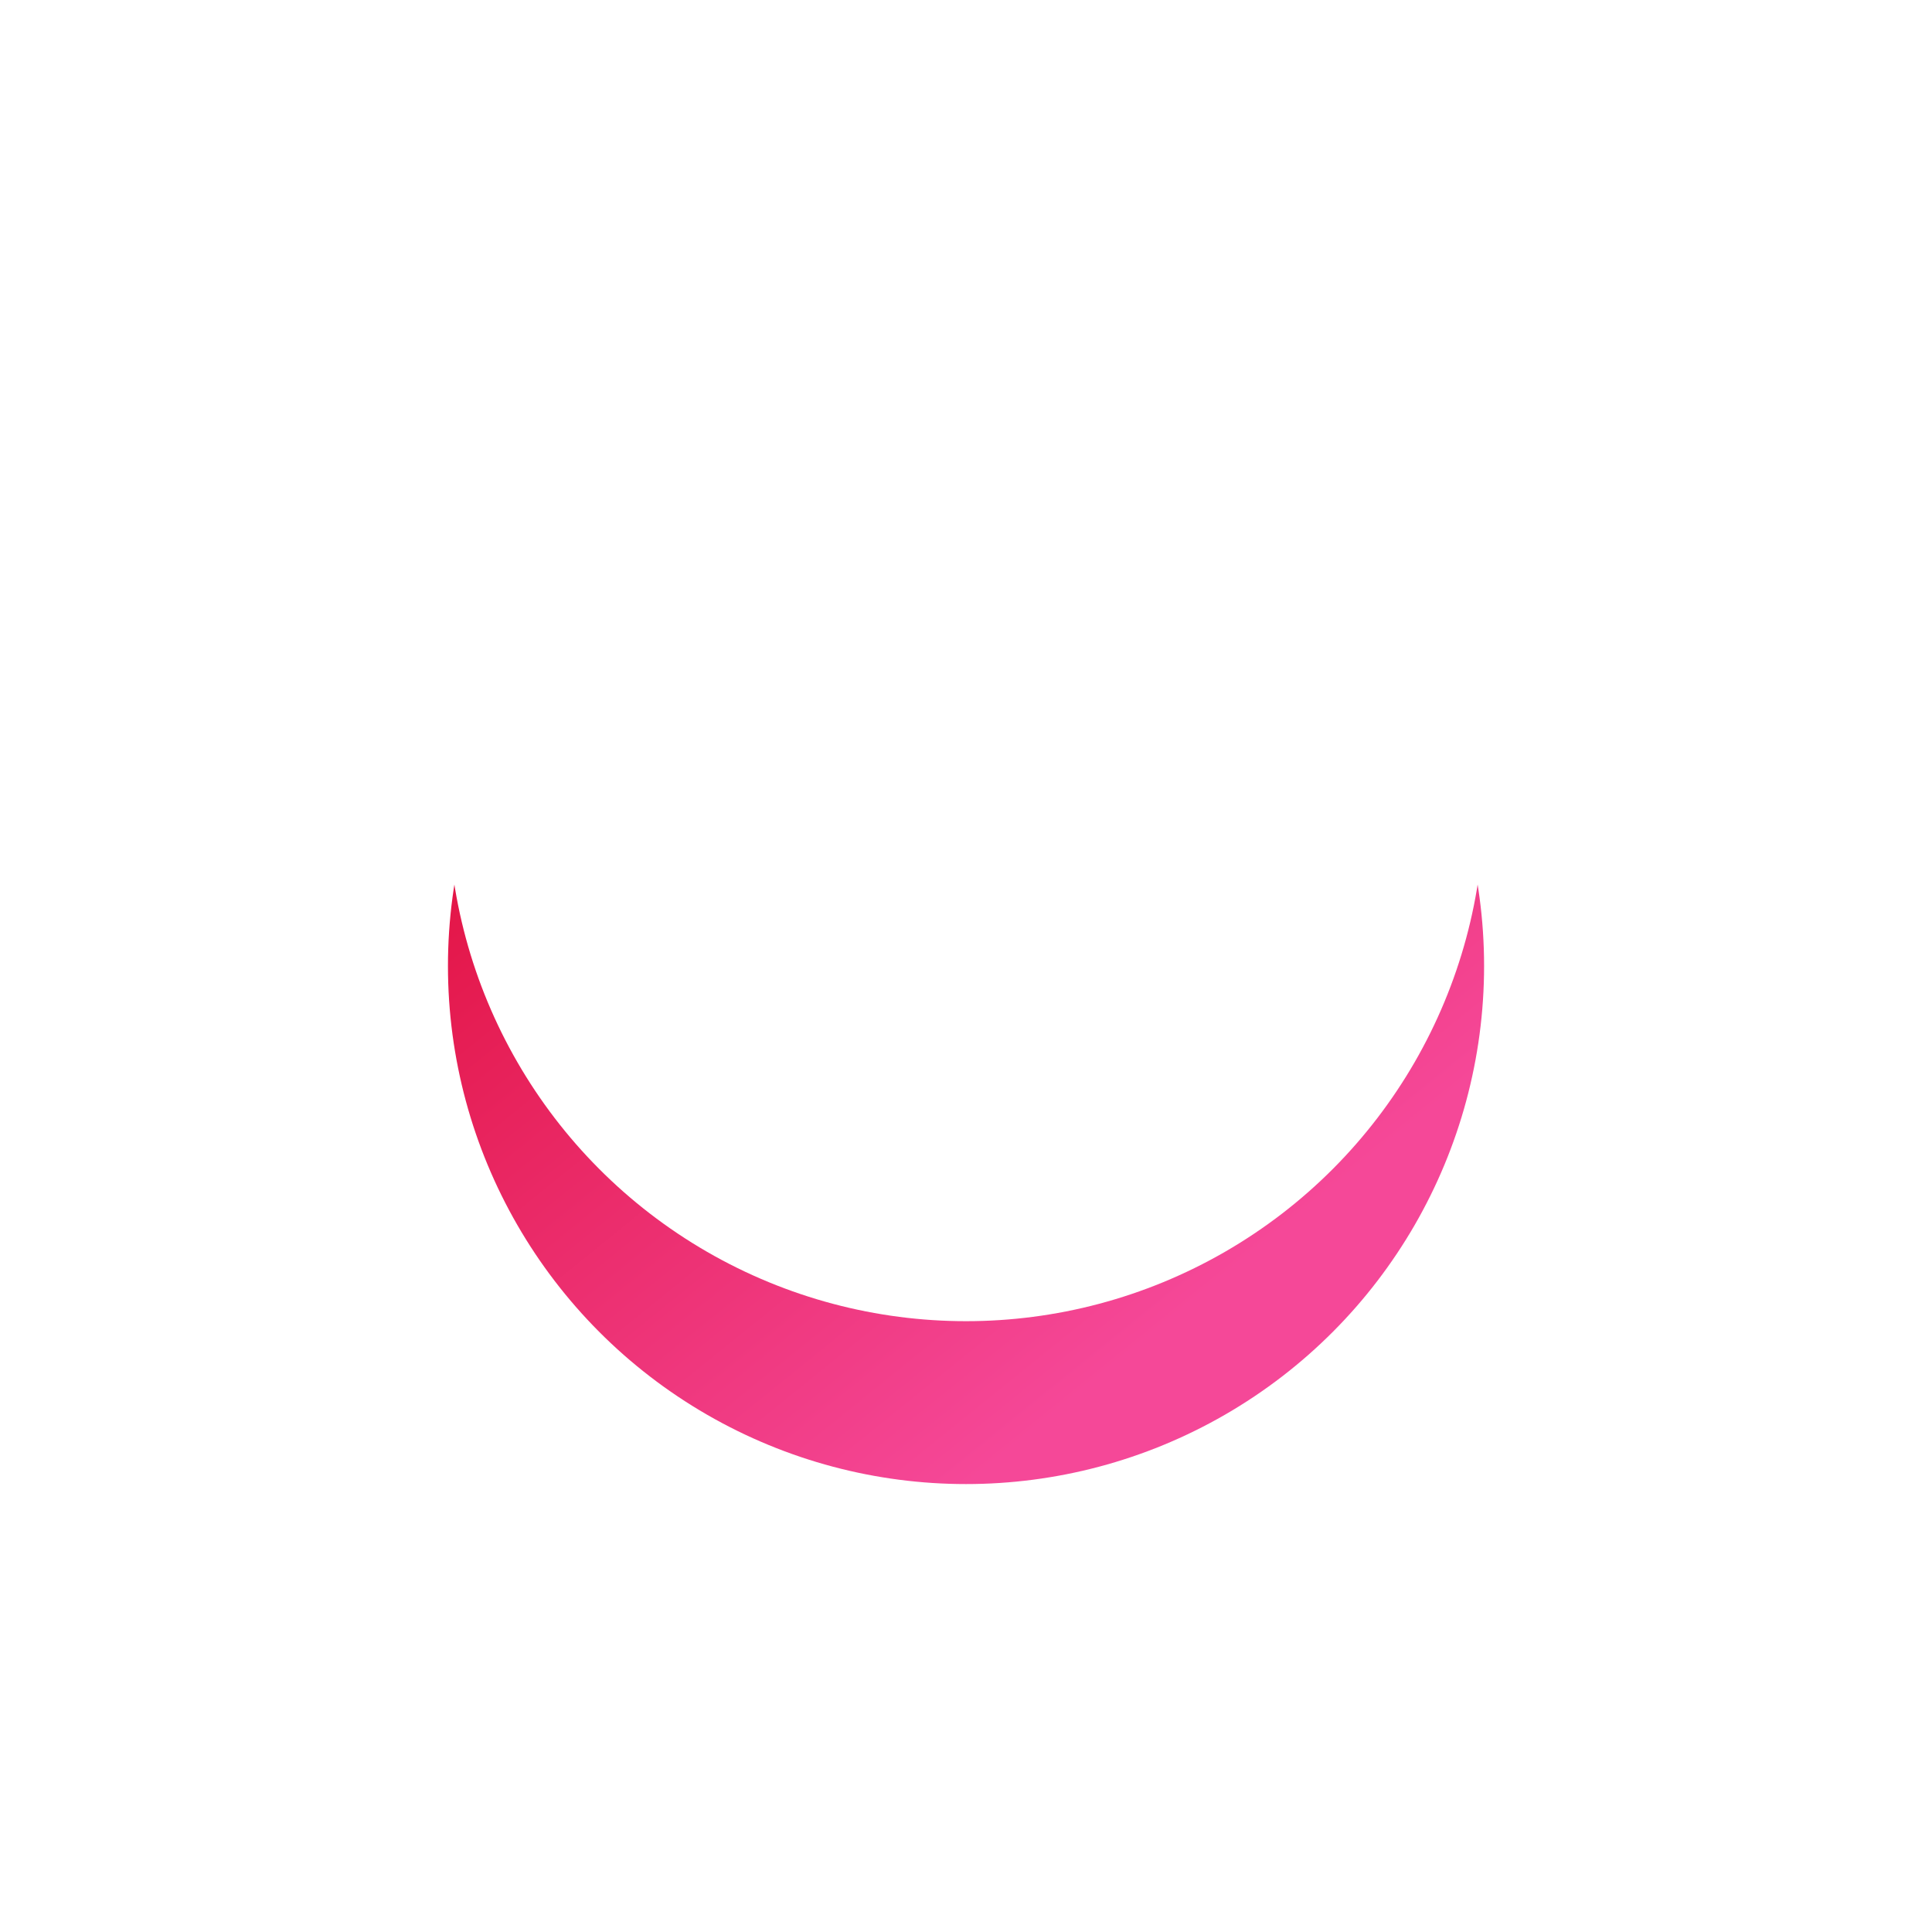 <svg xmlns="http://www.w3.org/2000/svg" xmlns:xlink="http://www.w3.org/1999/xlink" width="427" height="427" viewBox="0 0 427 427">
  <defs>
    <linearGradient id="linear-gradient" x1="0.241" y1="0.174" x2="0.749" y2="0.803" gradientUnits="objectBoundingBox">
      <stop offset="0" stop-color="#e21343"/>
      <stop offset="1" stop-color="#f54898"/>
    </linearGradient>
    <filter id="Ellipse_26" x="0" y="0" width="427" height="427" filterUnits="userSpaceOnUse">
      <feOffset dy="19" input="SourceAlpha"/>
      <feGaussianBlur stdDeviation="33" result="blur"/>
      <feFlood flood-opacity="0.2"/>
      <feComposite operator="in" in2="blur"/>
      <feComposite in="SourceGraphic"/>
    </filter>
    <filter id="Ellipse_26-2" x="0" y="0" width="427" height="427" filterUnits="userSpaceOnUse">
      <feOffset dy="-17" input="SourceAlpha"/>
      <feGaussianBlur stdDeviation="13" result="blur-2"/>
      <feFlood flood-opacity="0.467" result="color"/>
      <feComposite operator="out" in="SourceGraphic" in2="blur-2"/>
      <feComposite operator="in" in="color"/>
      <feComposite operator="in" in2="SourceGraphic"/>
    </filter>
  </defs>
  <g id="Group_70" data-name="Group 70" transform="translate(-67.716 -1804)">
    <g data-type="innerShadowGroup">
      <g transform="matrix(1, 0, 0, 1, 67.72, 1804)" filter="url(#Ellipse_26)">
        <circle id="Ellipse_26-3" data-name="Ellipse 26" cx="114.5" cy="114.5" r="114.5" transform="translate(99 80)" fill="url(#linear-gradient)"/>
      </g>
      <g transform="matrix(1, 0, 0, 1, 67.72, 1804)" filter="url(#Ellipse_26-2)">
        <circle id="Ellipse_26-4" data-name="Ellipse 26" cx="114.5" cy="114.5" r="114.5" transform="translate(99 80)" fill="#fff"/>
      </g>
    </g>
    <path id="Path_2303" data-name="Path 2303" d="M.39.78A26.105,26.105,0,0,1-9.75-.9a27.743,27.743,0,0,1-8.424-5.5,5.035,5.035,0,0,1-.9-1.209,3.037,3.037,0,0,1-.351-1.443,3.192,3.192,0,0,1,.9-2.223,2.9,2.9,0,0,1,2.223-.975,2.688,2.688,0,0,1,1.95.858A22.29,22.29,0,0,0-7.761-6.864,19.671,19.671,0,0,0,.234-5.3,16.778,16.778,0,0,0,6.435-6.4a10.782,10.782,0,0,0,4.407-3.042,6.823,6.823,0,0,0,1.638-4.524,7.9,7.9,0,0,0-1.833-5.148A13.5,13.5,0,0,0,5.811-22.5a39.717,39.717,0,0,0-7.137-2.3A43.585,43.585,0,0,1-7.917-26.91,19.848,19.848,0,0,1-13.1-29.991,12.685,12.685,0,0,1-16.5-34.437a14.455,14.455,0,0,1-1.209-6.123,13.29,13.29,0,0,1,2.34-7.8,15.182,15.182,0,0,1,6.474-5.187A23.272,23.272,0,0,1,.624-55.38a25.942,25.942,0,0,1,9.009,1.56,17.45,17.45,0,0,1,6.825,4.29,4.141,4.141,0,0,1,1.56,2.886,2.982,2.982,0,0,1-.975,2.145,3.062,3.062,0,0,1-2.223.975,2.293,2.293,0,0,1-1.56-.624A13.5,13.5,0,0,0,9.906-46.8,20.036,20.036,0,0,0,5.46-48.672a17.272,17.272,0,0,0-4.836-.7,17.488,17.488,0,0,0-6.318,1.053,9.777,9.777,0,0,0-4.251,2.964,7.1,7.1,0,0,0-1.521,4.563A7.021,7.021,0,0,0-9.75-35.919a12.611,12.611,0,0,0,4.6,3.12,49.753,49.753,0,0,0,6.4,2.145,63.089,63.089,0,0,1,7.059,2.145,21.416,21.416,0,0,1,5.577,3,12.049,12.049,0,0,1,3.627,4.563A16.147,16.147,0,0,1,18.8-14.118,12.742,12.742,0,0,1,16.38-6.474a16.572,16.572,0,0,1-6.591,5.3A21.941,21.941,0,0,1,.39.78ZM3.9,7.956A3.151,3.151,0,0,1,3,10.218a3.047,3.047,0,0,1-2.3.936,2.832,2.832,0,0,1-2.184-.936A3.229,3.229,0,0,1-2.34,7.956V-60.06a3.151,3.151,0,0,1,.9-2.262A2.955,2.955,0,0,1,.78-63.258a2.923,2.923,0,0,1,2.262.936A3.229,3.229,0,0,1,3.9-60.06Z" transform="translate(278.716 2028)" fill="#fff" stroke="rgba(0,0,0,0)" stroke-width="1"/>
  </g>
</svg>

